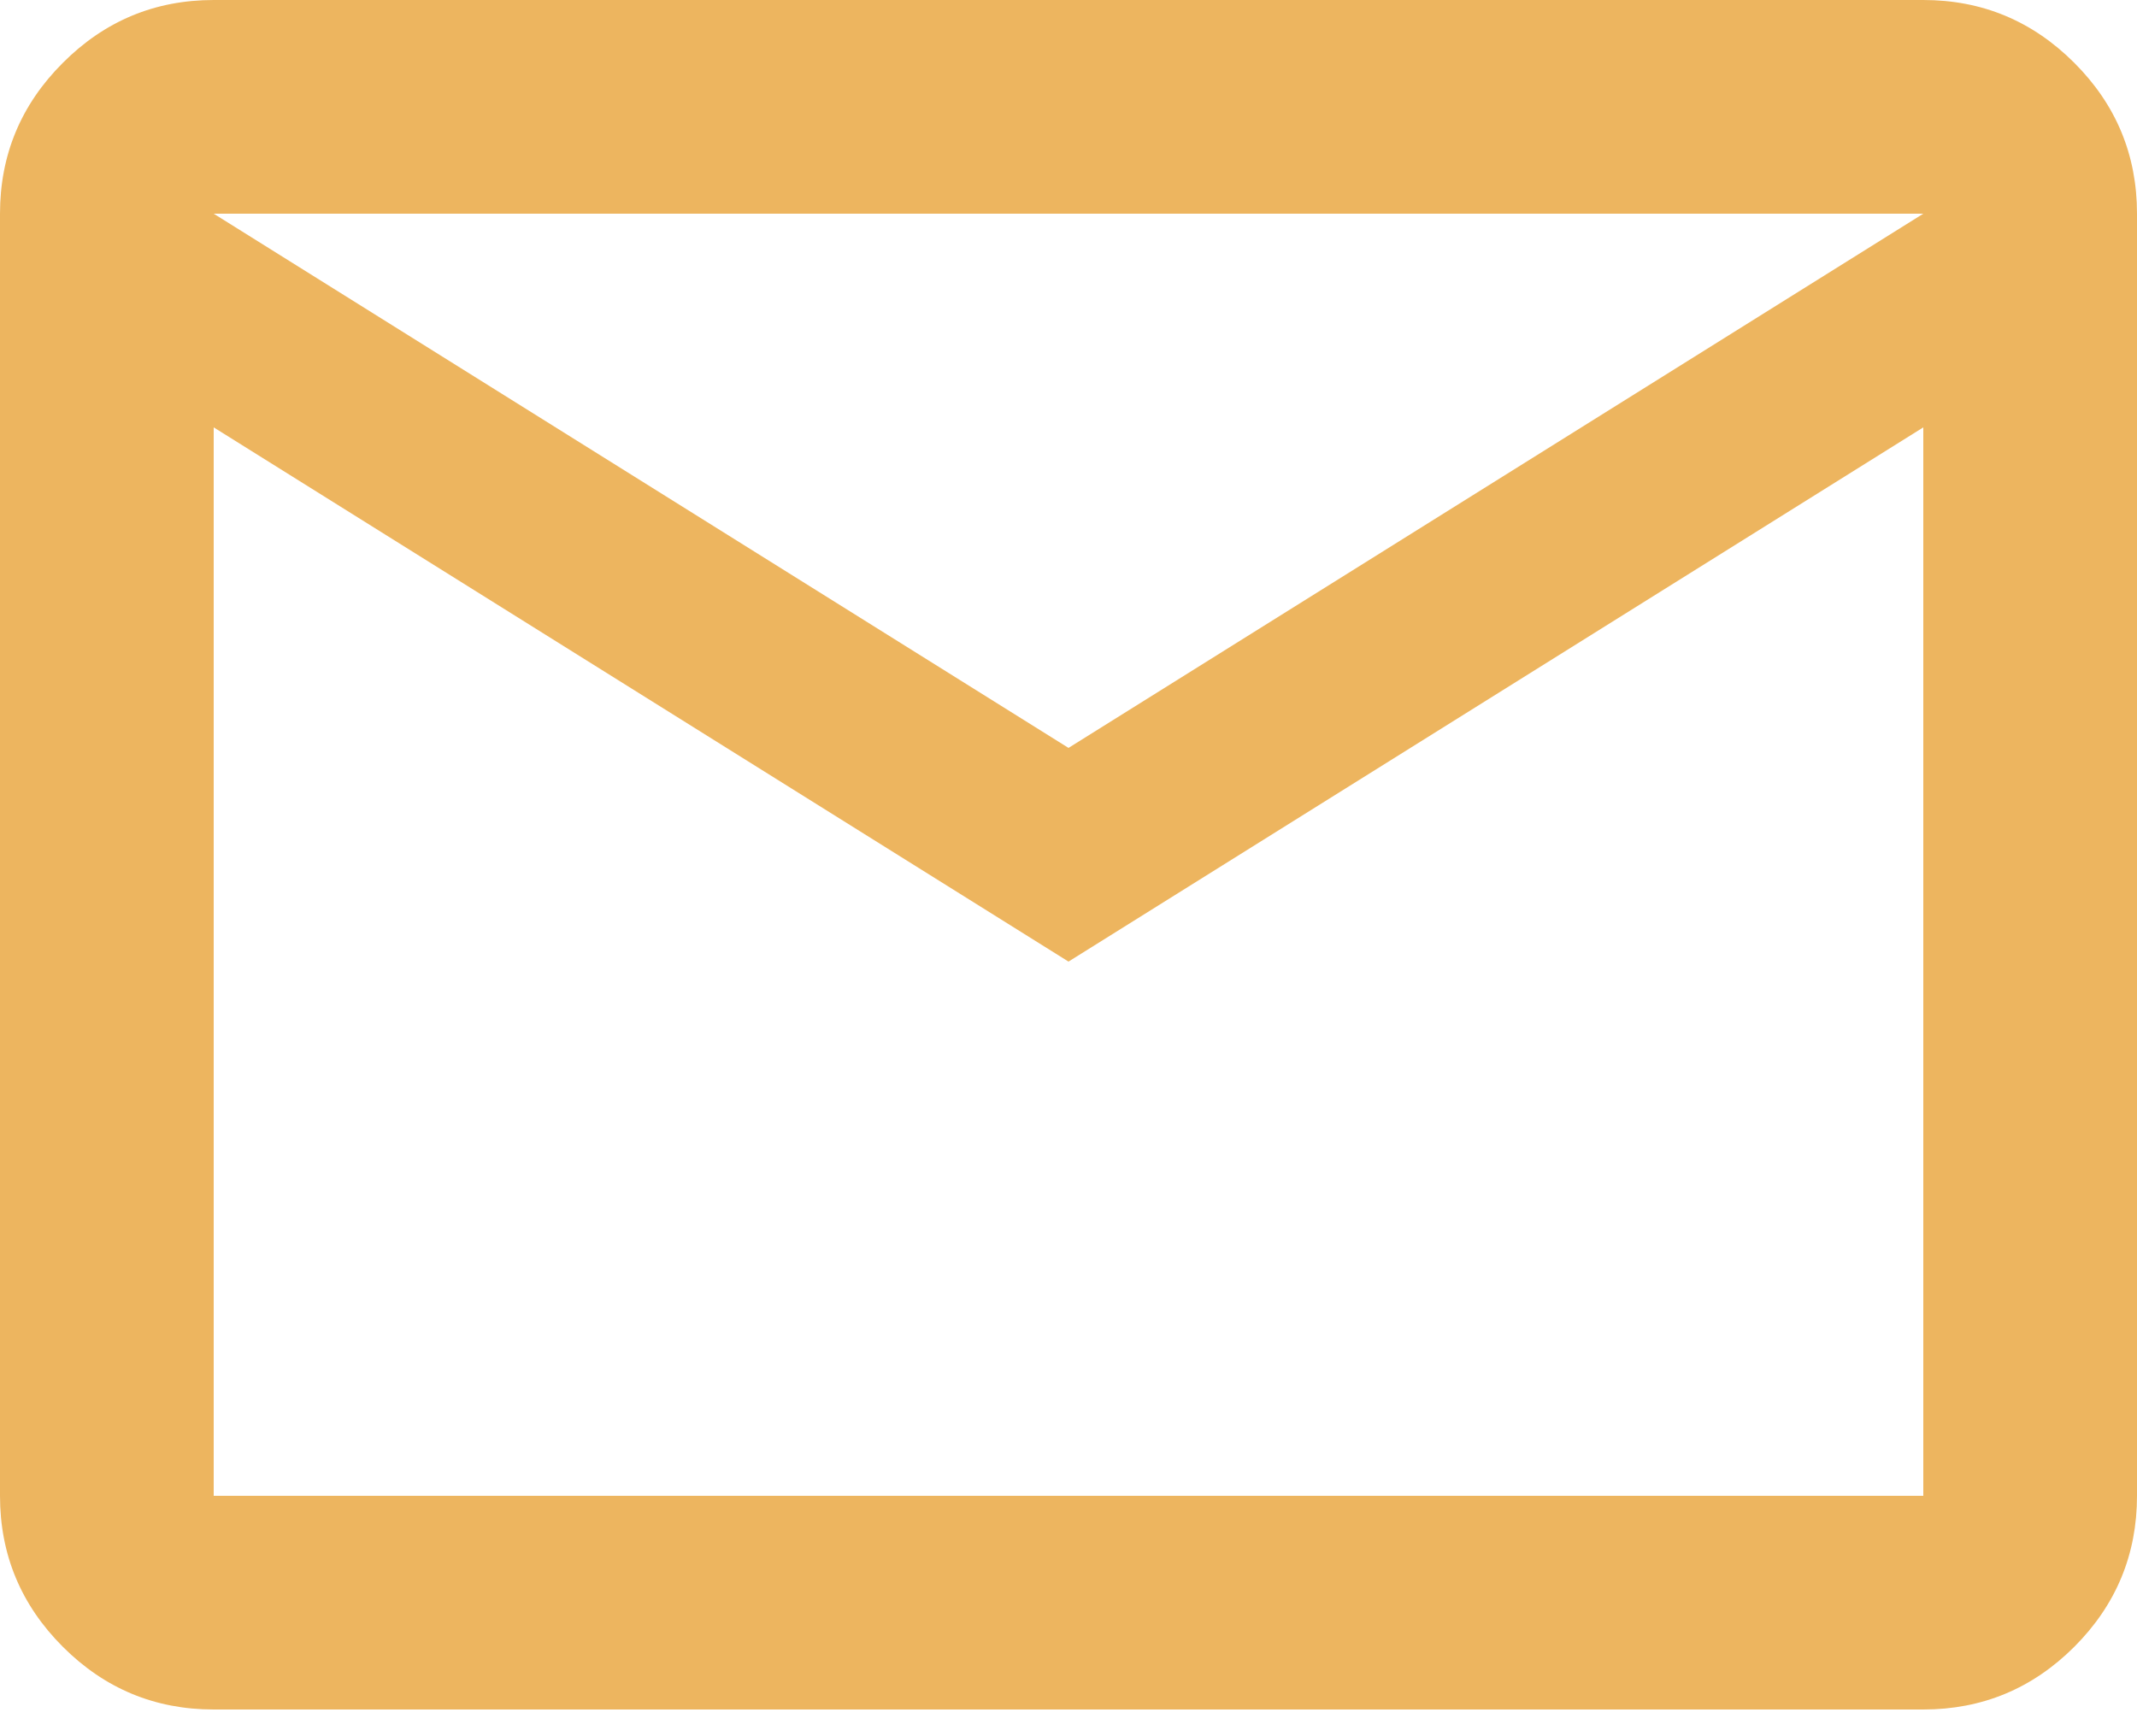 <?xml version="1.0" encoding="UTF-8"?> <svg xmlns="http://www.w3.org/2000/svg" width="32" height="26" viewBox="0 0 32 26" fill="none"> <path d="M3.2 25.6C2.32 25.6 1.567 25.287 0.941 24.661C0.314 24.034 0 23.28 0 22.4V3.2C0 2.32 0.314 1.567 0.941 0.941C1.567 0.314 2.32 0 3.2 0H28.8C29.68 0 30.434 0.314 31.061 0.941C31.687 1.567 32 2.32 32 3.2V22.4C32 23.28 31.687 24.034 31.061 24.661C30.434 25.287 29.68 25.6 28.8 25.6H3.2ZM16 14.4L3.2 6.4V22.4H28.8V6.4L16 14.4ZM16 11.2L28.8 3.2H3.2L16 11.2ZM3.2 6.4V3.2V22.4V6.4Z" fill="#EDB55F"></path> </svg> 